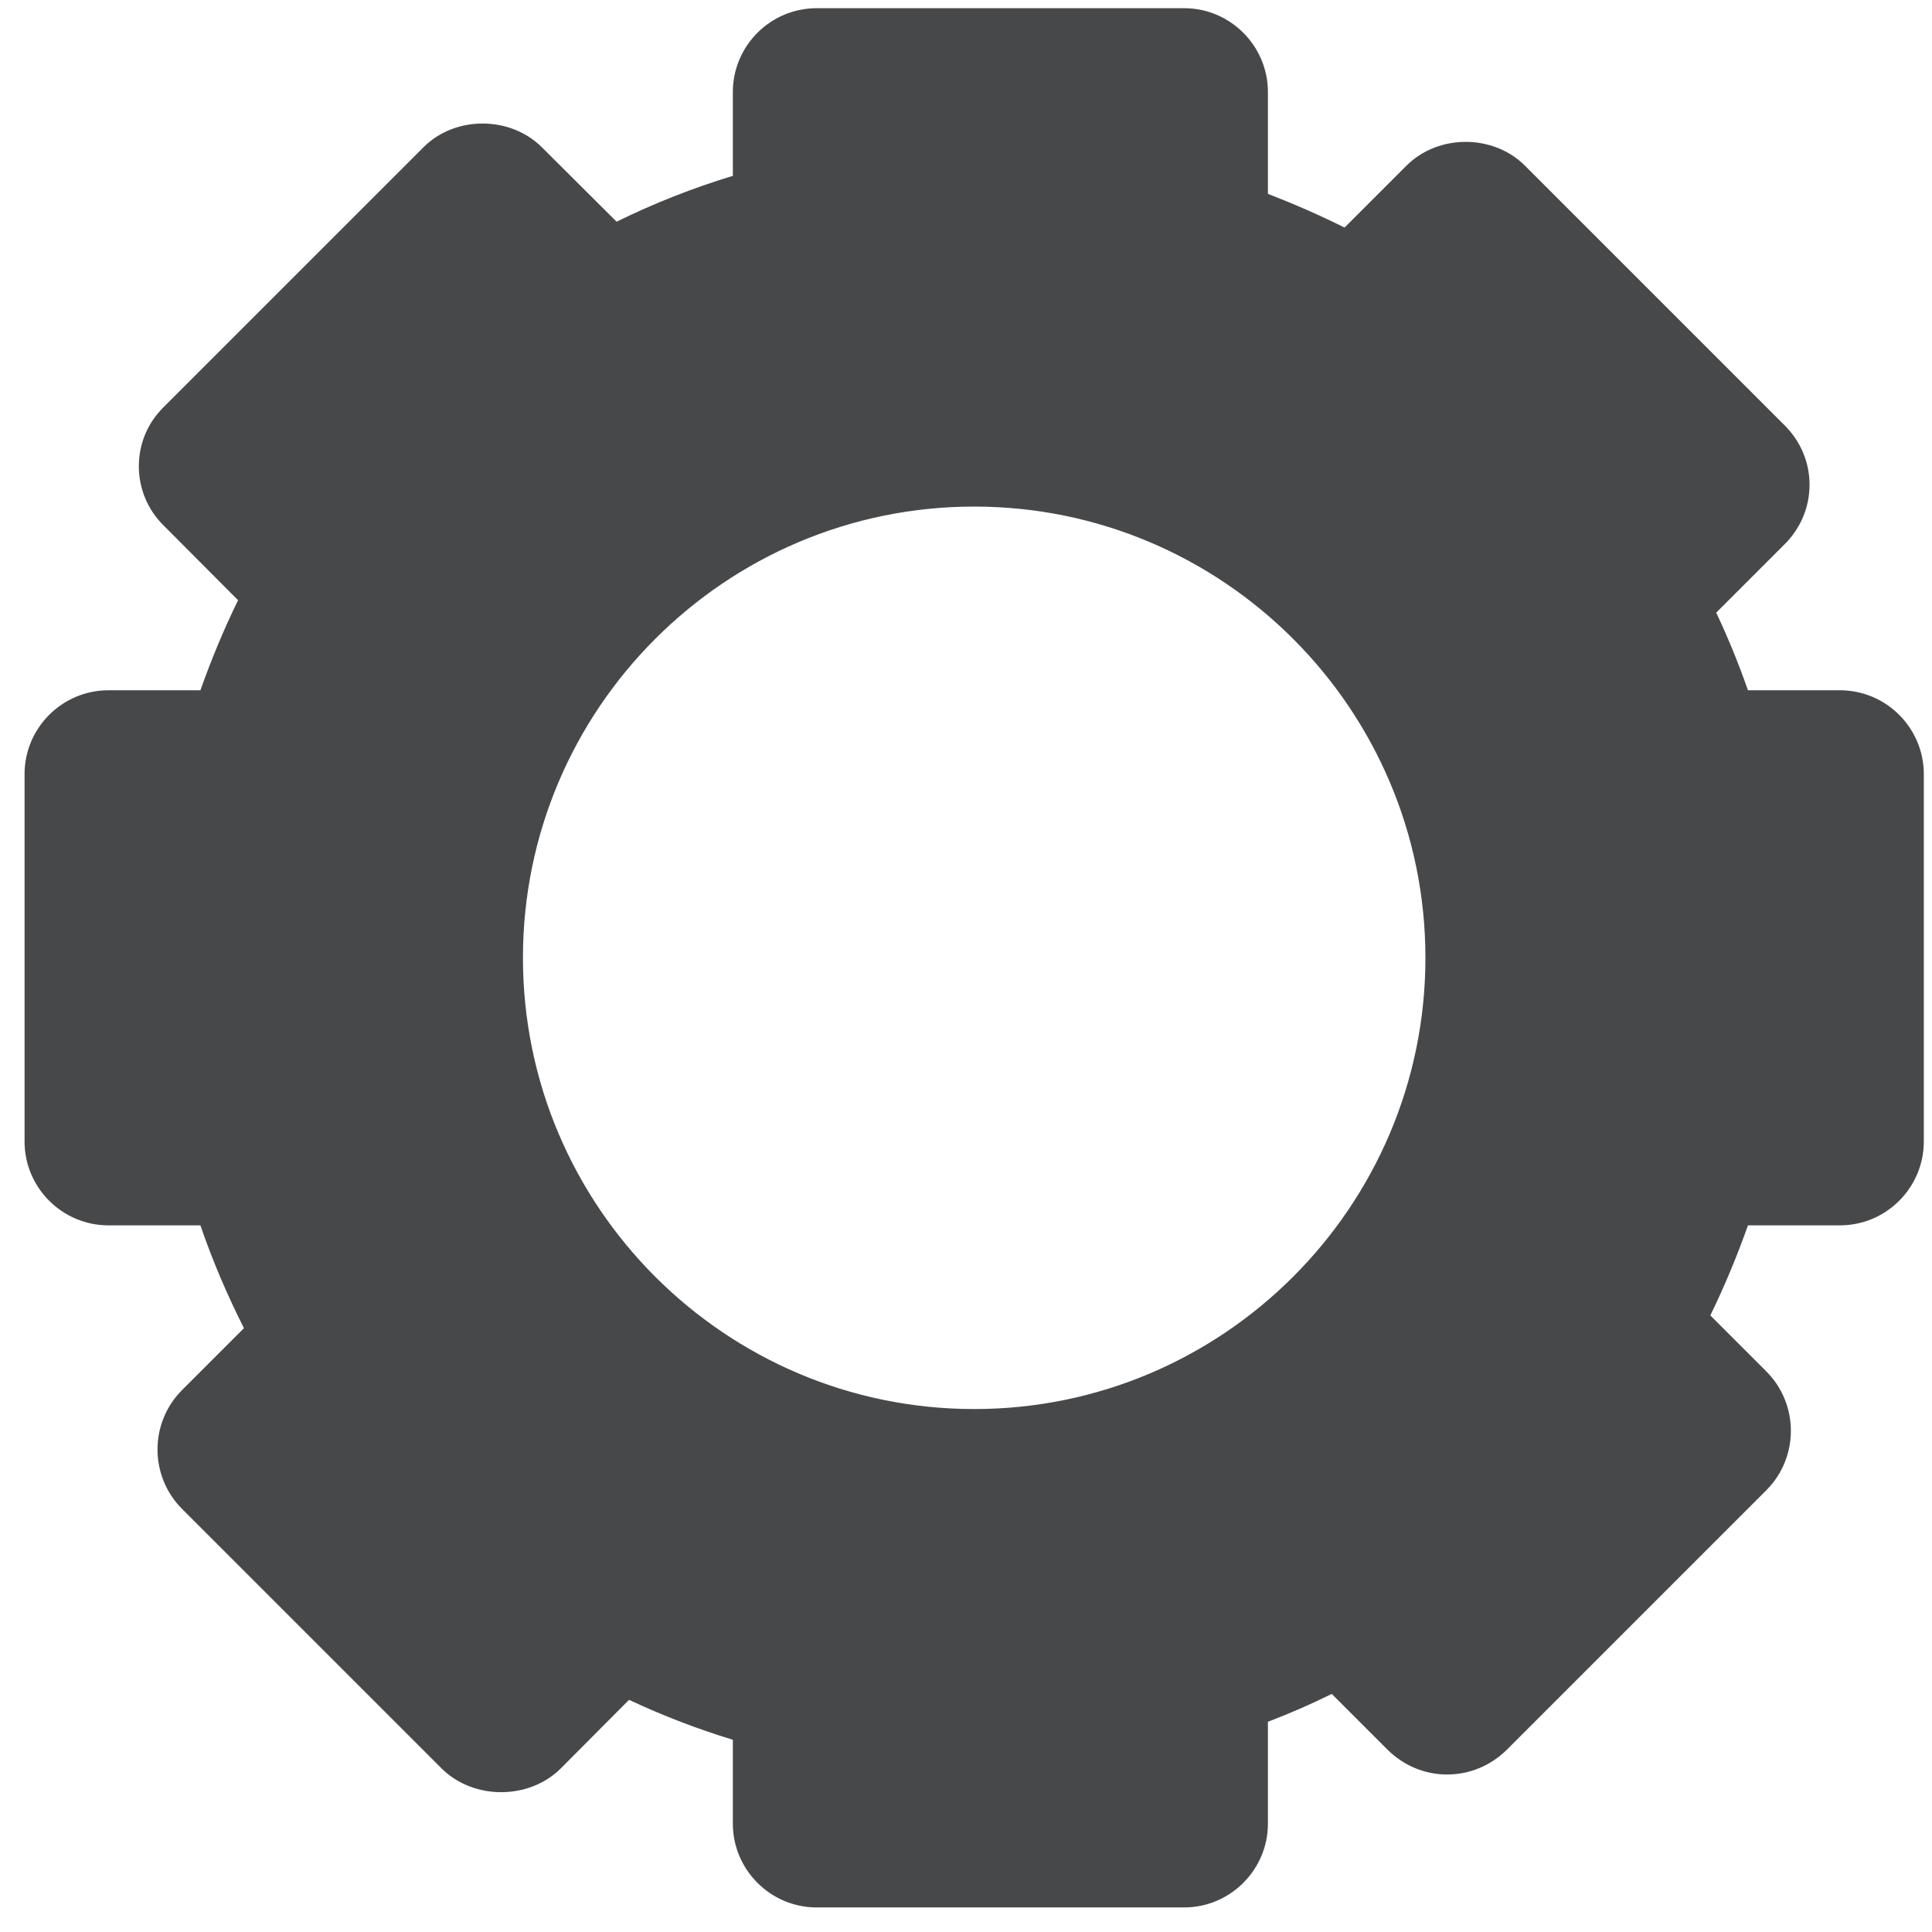 <?xml version="1.0" encoding="UTF-8"?>
<!-- Generator: Avocode 2.6.0 - http://avocode.com -->
<svg height="59" width="59" xmlns:xlink="http://www.w3.org/1999/xlink" xmlns="http://www.w3.org/2000/svg" viewBox="0 0 59 59">
    <path fill="#47484a" fill-rule="evenodd" d="M 29.75 43.03 C 22.15 43.03 15.97 36.85 15.97 29.25 C 15.97 21.65 22.15 15.47 29.75 15.47 C 37.35 15.47 43.53 21.65 43.53 29.25 C 43.53 36.85 37.35 43.03 29.75 43.03 M 56.19 21.08 L 53.38 21.08 C 53.1 20.28 52.78 19.49 52.41 18.71 L 54.5 16.62 C 54.99 16.13 55.26 15.49 55.26 14.8 C 55.26 14.12 54.99 13.48 54.5 12.99 L 46.57 5.06 C 45.6 4.09 43.92 4.09 42.95 5.06 L 41.06 6.95 C 40.3 6.57 39.52 6.23 38.72 5.92 L 38.72 2.81 C 38.72 1.4 37.57 0.25 36.16 0.25 L 24.94 0.25 C 23.53 0.25 22.38 1.4 22.38 2.81 L 22.38 5.37 C 21.16 5.74 19.97 6.21 18.83 6.77 L 16.55 4.5 C 15.58 3.53 13.89 3.53 12.93 4.5 L 5 12.43 C 4.51 12.91 4.24 13.55 4.24 14.24 C 4.24 14.92 4.51 15.57 5 16.05 L 7.27 18.33 C 6.83 19.23 6.45 20.15 6.12 21.08 L 3.31 21.08 C 1.9 21.08 0.75 22.23 0.75 23.64 L 0.75 34.86 C 0.75 36.27 1.9 37.42 3.31 37.42 L 6.12 37.42 C 6.49 38.5 6.94 39.55 7.45 40.56 L 5.56 42.45 C 4.56 43.45 4.56 45.08 5.56 46.08 L 13.49 54.01 C 14.46 54.97 16.15 54.97 17.12 54.01 L 19.21 51.91 C 20.23 52.39 21.3 52.8 22.38 53.13 L 22.38 55.69 C 22.38 57.1 23.53 58.25 24.94 58.25 L 36.16 58.25 C 37.57 58.25 38.72 57.1 38.72 55.69 L 38.72 52.58 C 39.38 52.33 40.04 52.04 40.67 51.73 L 42.38 53.44 C 42.87 53.92 43.51 54.19 44.19 54.19 C 44.88 54.19 45.52 53.92 46.01 53.44 L 53.94 45.51 C 54.94 44.51 54.94 42.88 53.94 41.88 L 52.23 40.17 C 52.67 39.27 53.05 38.35 53.38 37.42 L 56.19 37.42 C 57.6 37.42 58.75 36.27 58.75 34.86 L 58.75 23.64 C 58.75 22.23 57.6 21.08 56.19 21.08"/>
</svg>